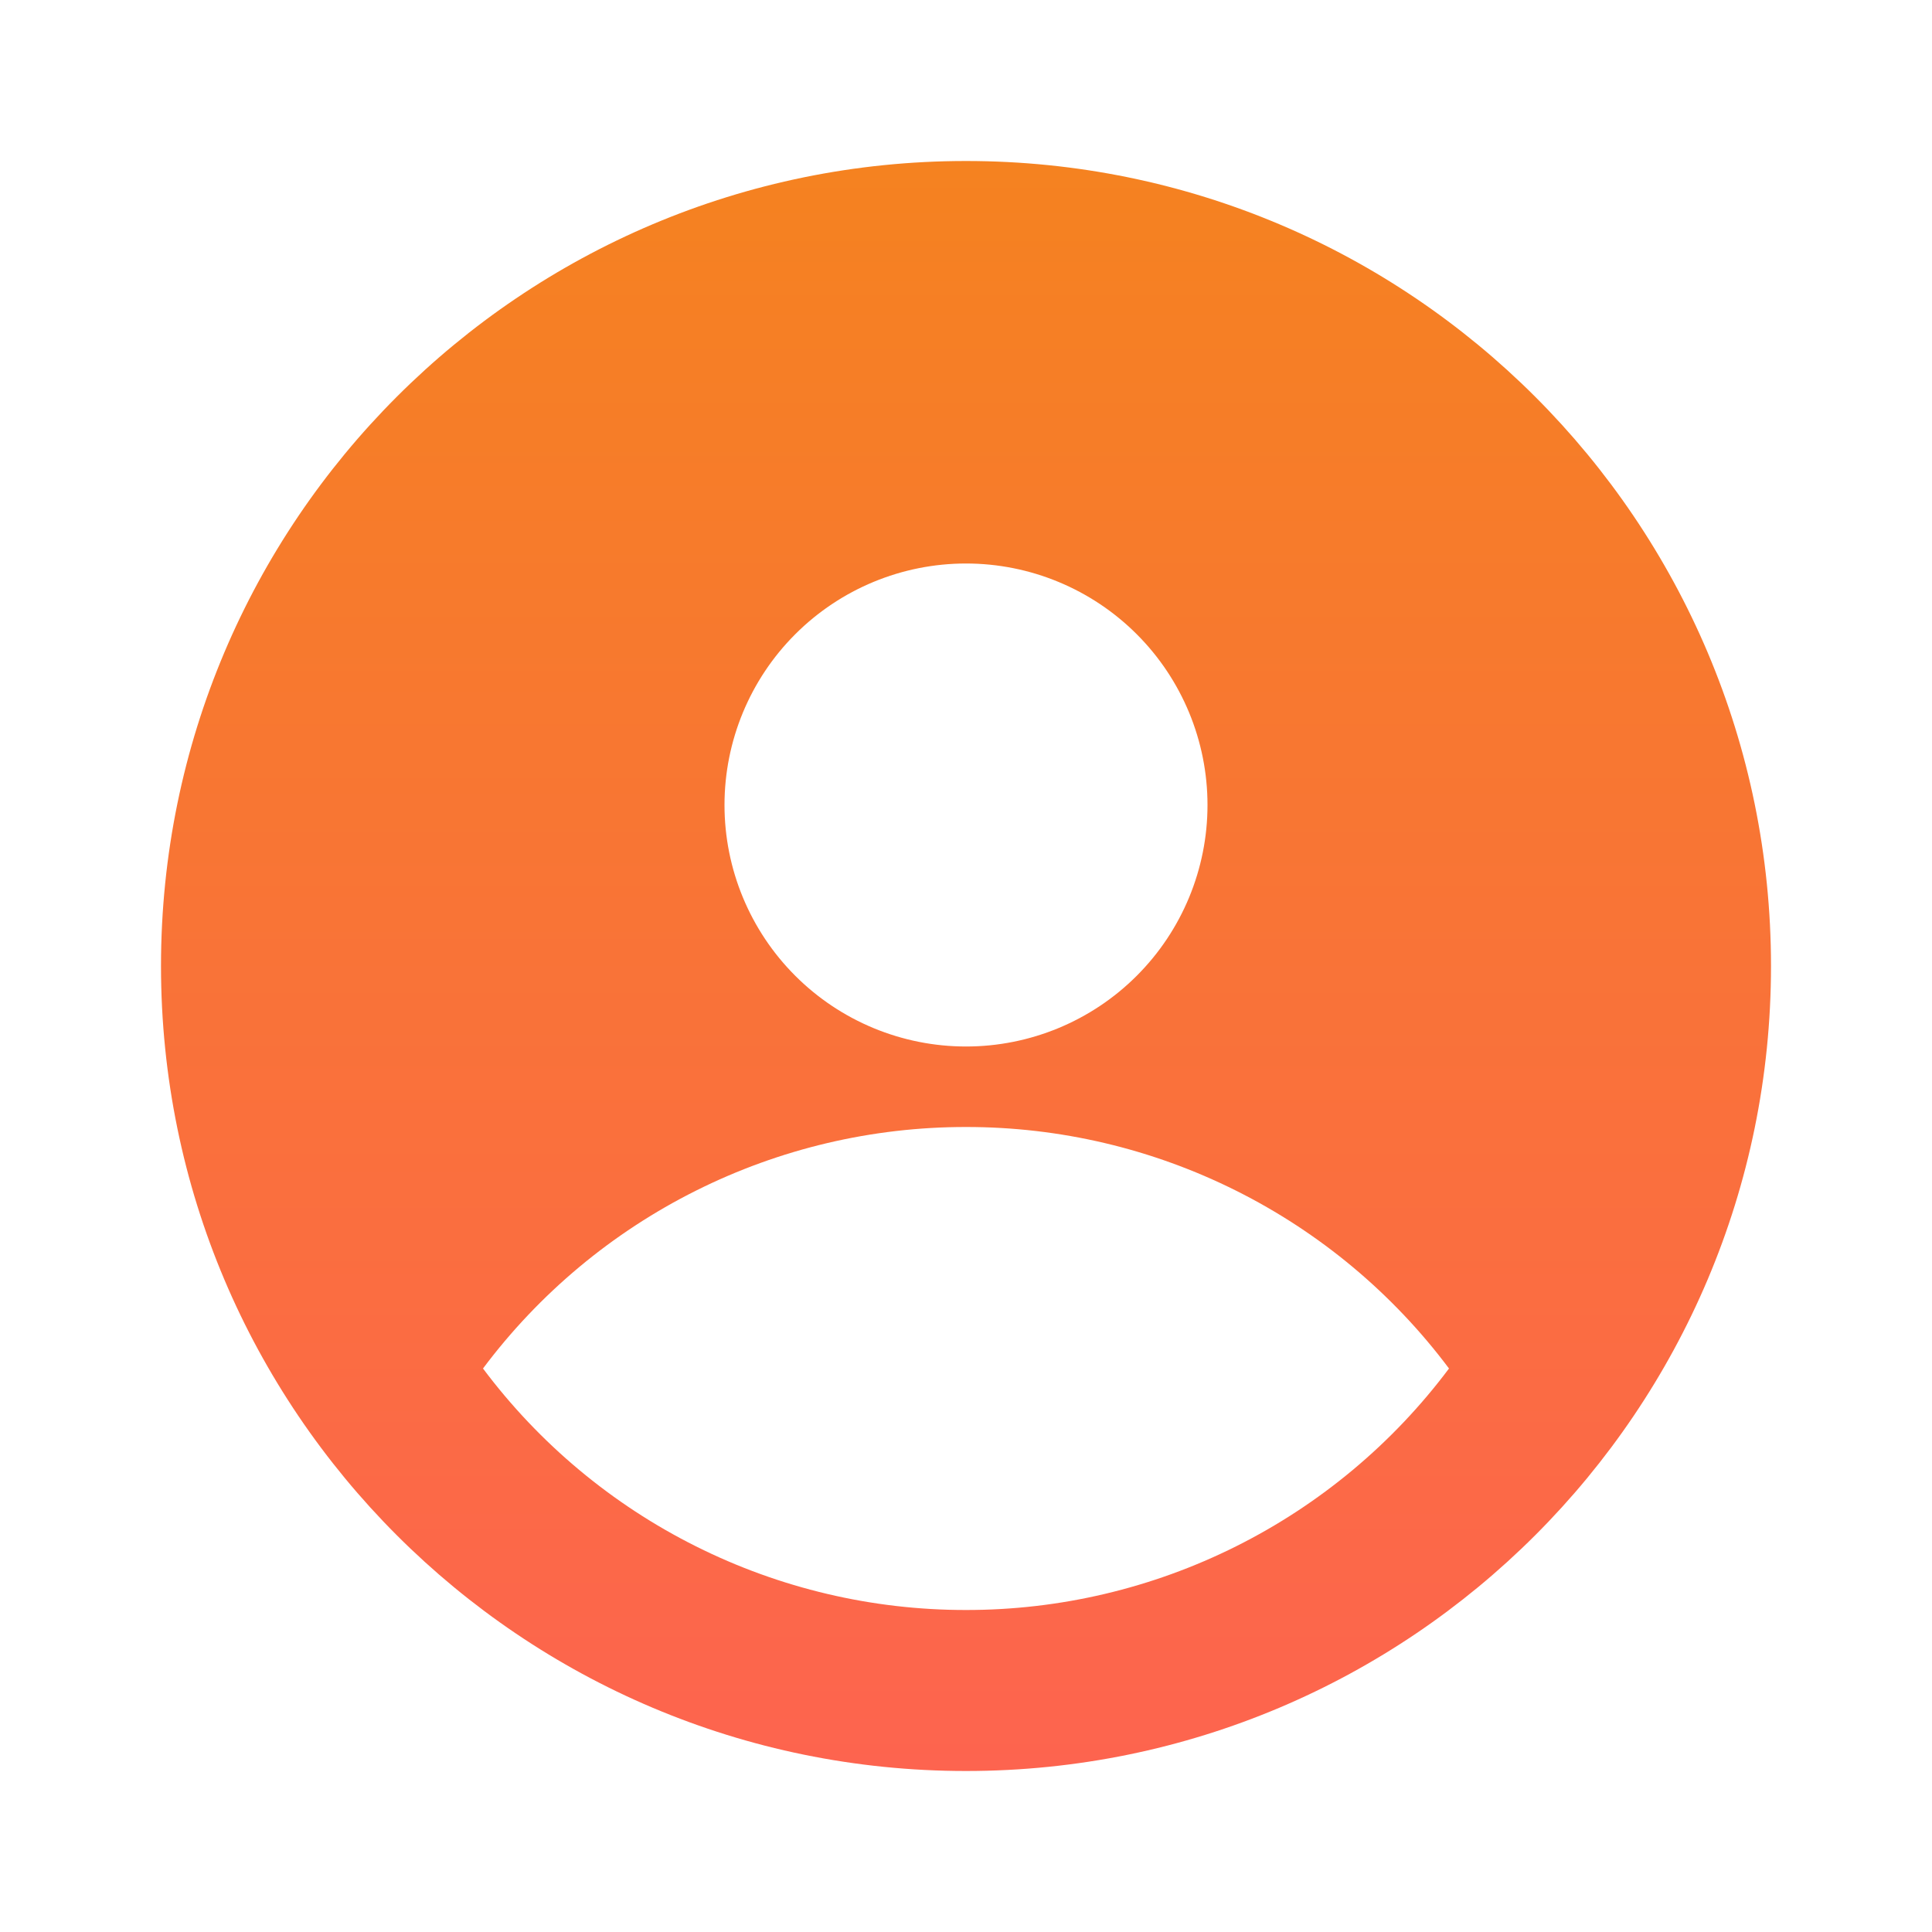 <svg width="75" height="75" viewBox="0 0 75 75" fill="none" xmlns="http://www.w3.org/2000/svg">
<path fill-rule="evenodd" clip-rule="evenodd" d="M37.5 68.75C54.759 68.75 68.75 54.759 68.75 37.5C68.75 20.241 54.759 6.25 37.5 6.25C20.241 6.25 6.25 20.241 6.25 37.5C6.25 54.759 20.241 68.75 37.5 68.75ZM46.875 31.25C46.875 33.736 45.887 36.121 44.129 37.879C42.371 39.637 39.986 40.625 37.5 40.625C35.014 40.625 32.629 39.637 30.871 37.879C29.113 36.121 28.125 33.736 28.125 31.25C28.125 28.764 29.113 26.379 30.871 24.621C32.629 22.863 35.014 21.875 37.5 21.875C39.986 21.875 42.371 22.863 44.129 24.621C45.887 26.379 46.875 28.764 46.875 31.25ZM18.75 53.125C20.931 50.212 23.762 47.848 27.017 46.221C30.271 44.593 33.861 43.747 37.5 43.75C41.139 43.747 44.728 44.593 47.983 46.221C51.238 47.848 54.069 50.212 56.25 53.125C54.069 56.038 51.238 58.402 47.983 60.029C44.728 61.657 41.139 62.503 37.5 62.5C33.861 62.503 30.271 61.657 27.017 60.029C23.762 58.402 20.931 56.038 18.75 53.125Z" fill="url(#paint0_linear_19_253)"/>
<defs>
<linearGradient id="paint0_linear_19_253" x1="37.5" y1="6.25" x2="37.5" y2="68.75" gradientUnits="userSpaceOnUse">
<stop stop-color="#F58220"/>
<stop offset="1" stop-color="#FD644F"/>
</linearGradient>
</defs>
</svg>
